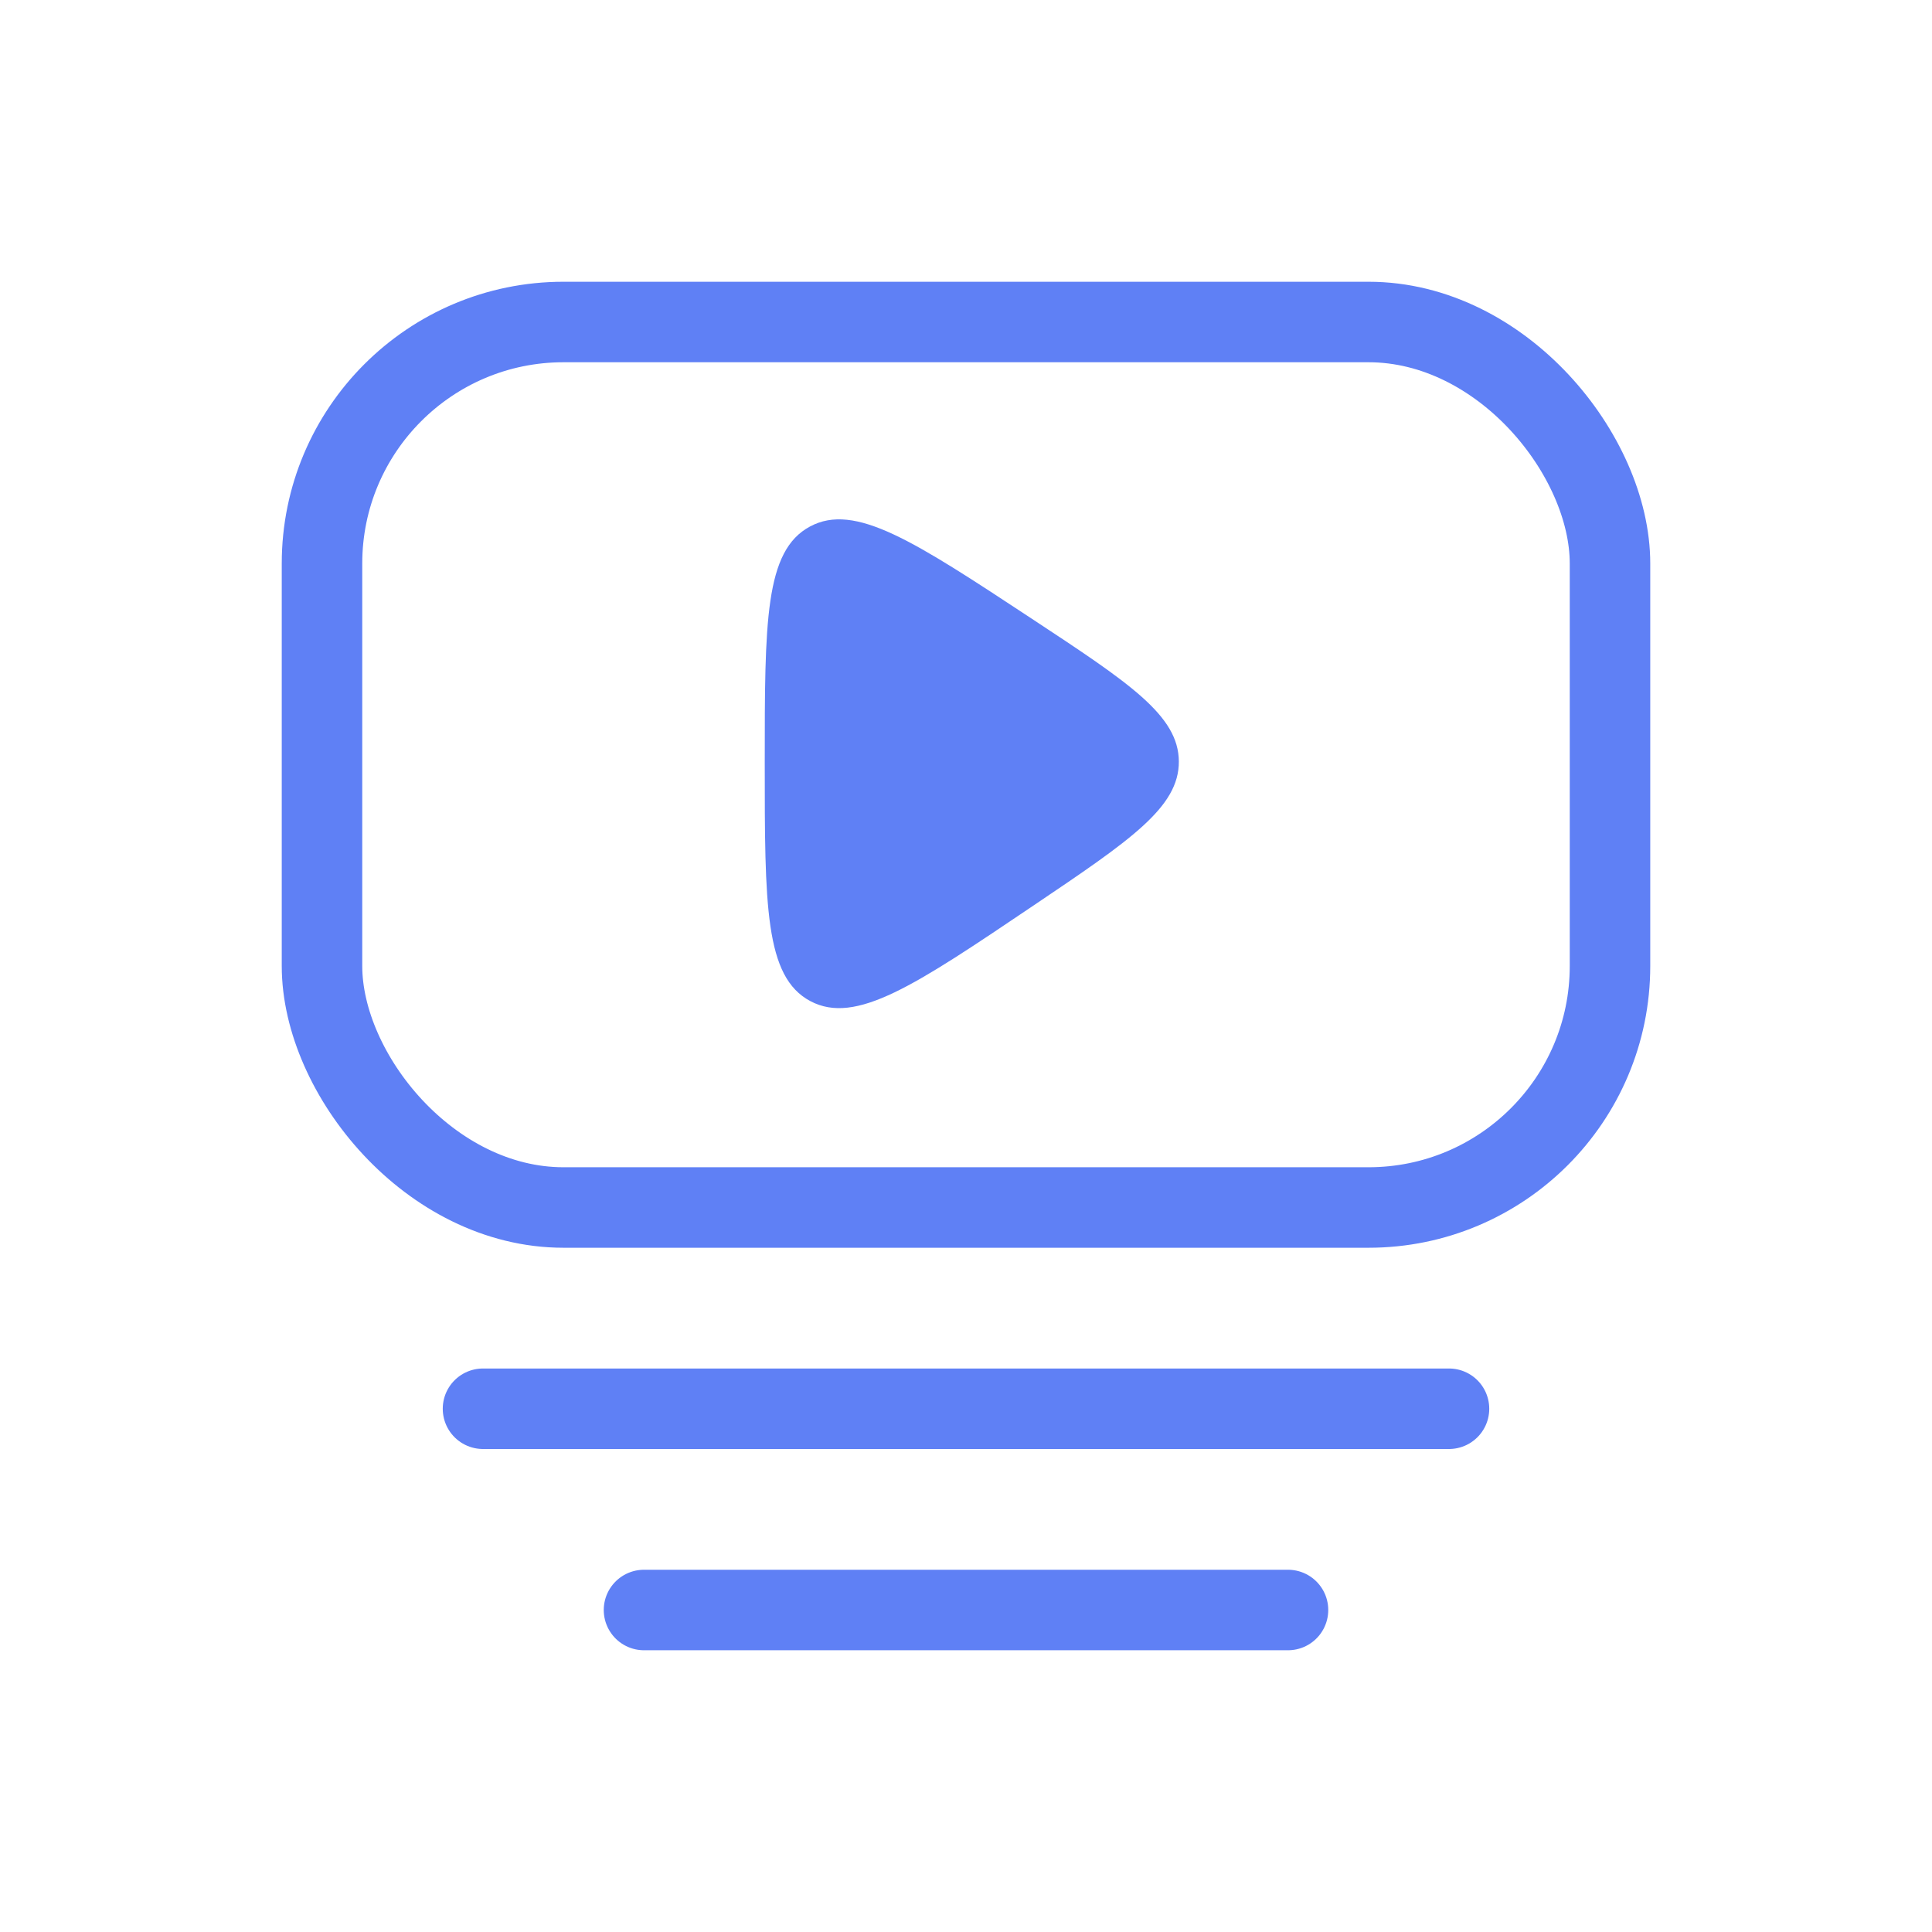 <?xml version="1.0" encoding="UTF-8"?> <svg xmlns="http://www.w3.org/2000/svg" width="24" height="24" viewBox="0 0 24 24" fill="none"><path d="M6 17.5H18" stroke="#5F80F5" stroke-linecap="round"></path><path d="M8 20H16" stroke="#5F80F5" stroke-linecap="round"></path><rect x="4" y="4" width="16" height="11" rx="3" stroke="#5F80F5"></rect><path d="M12.819 7.687C14.033 8.487 14.641 8.888 14.644 9.459C14.647 10.029 14.044 10.436 12.838 11.249C11.367 12.241 10.632 12.737 10.066 12.436C9.5 12.135 9.5 11.248 9.5 9.475C9.5 7.72 9.5 6.843 10.061 6.541C10.622 6.239 11.354 6.722 12.819 7.687Z" fill="#5F80F5"></path></svg> 